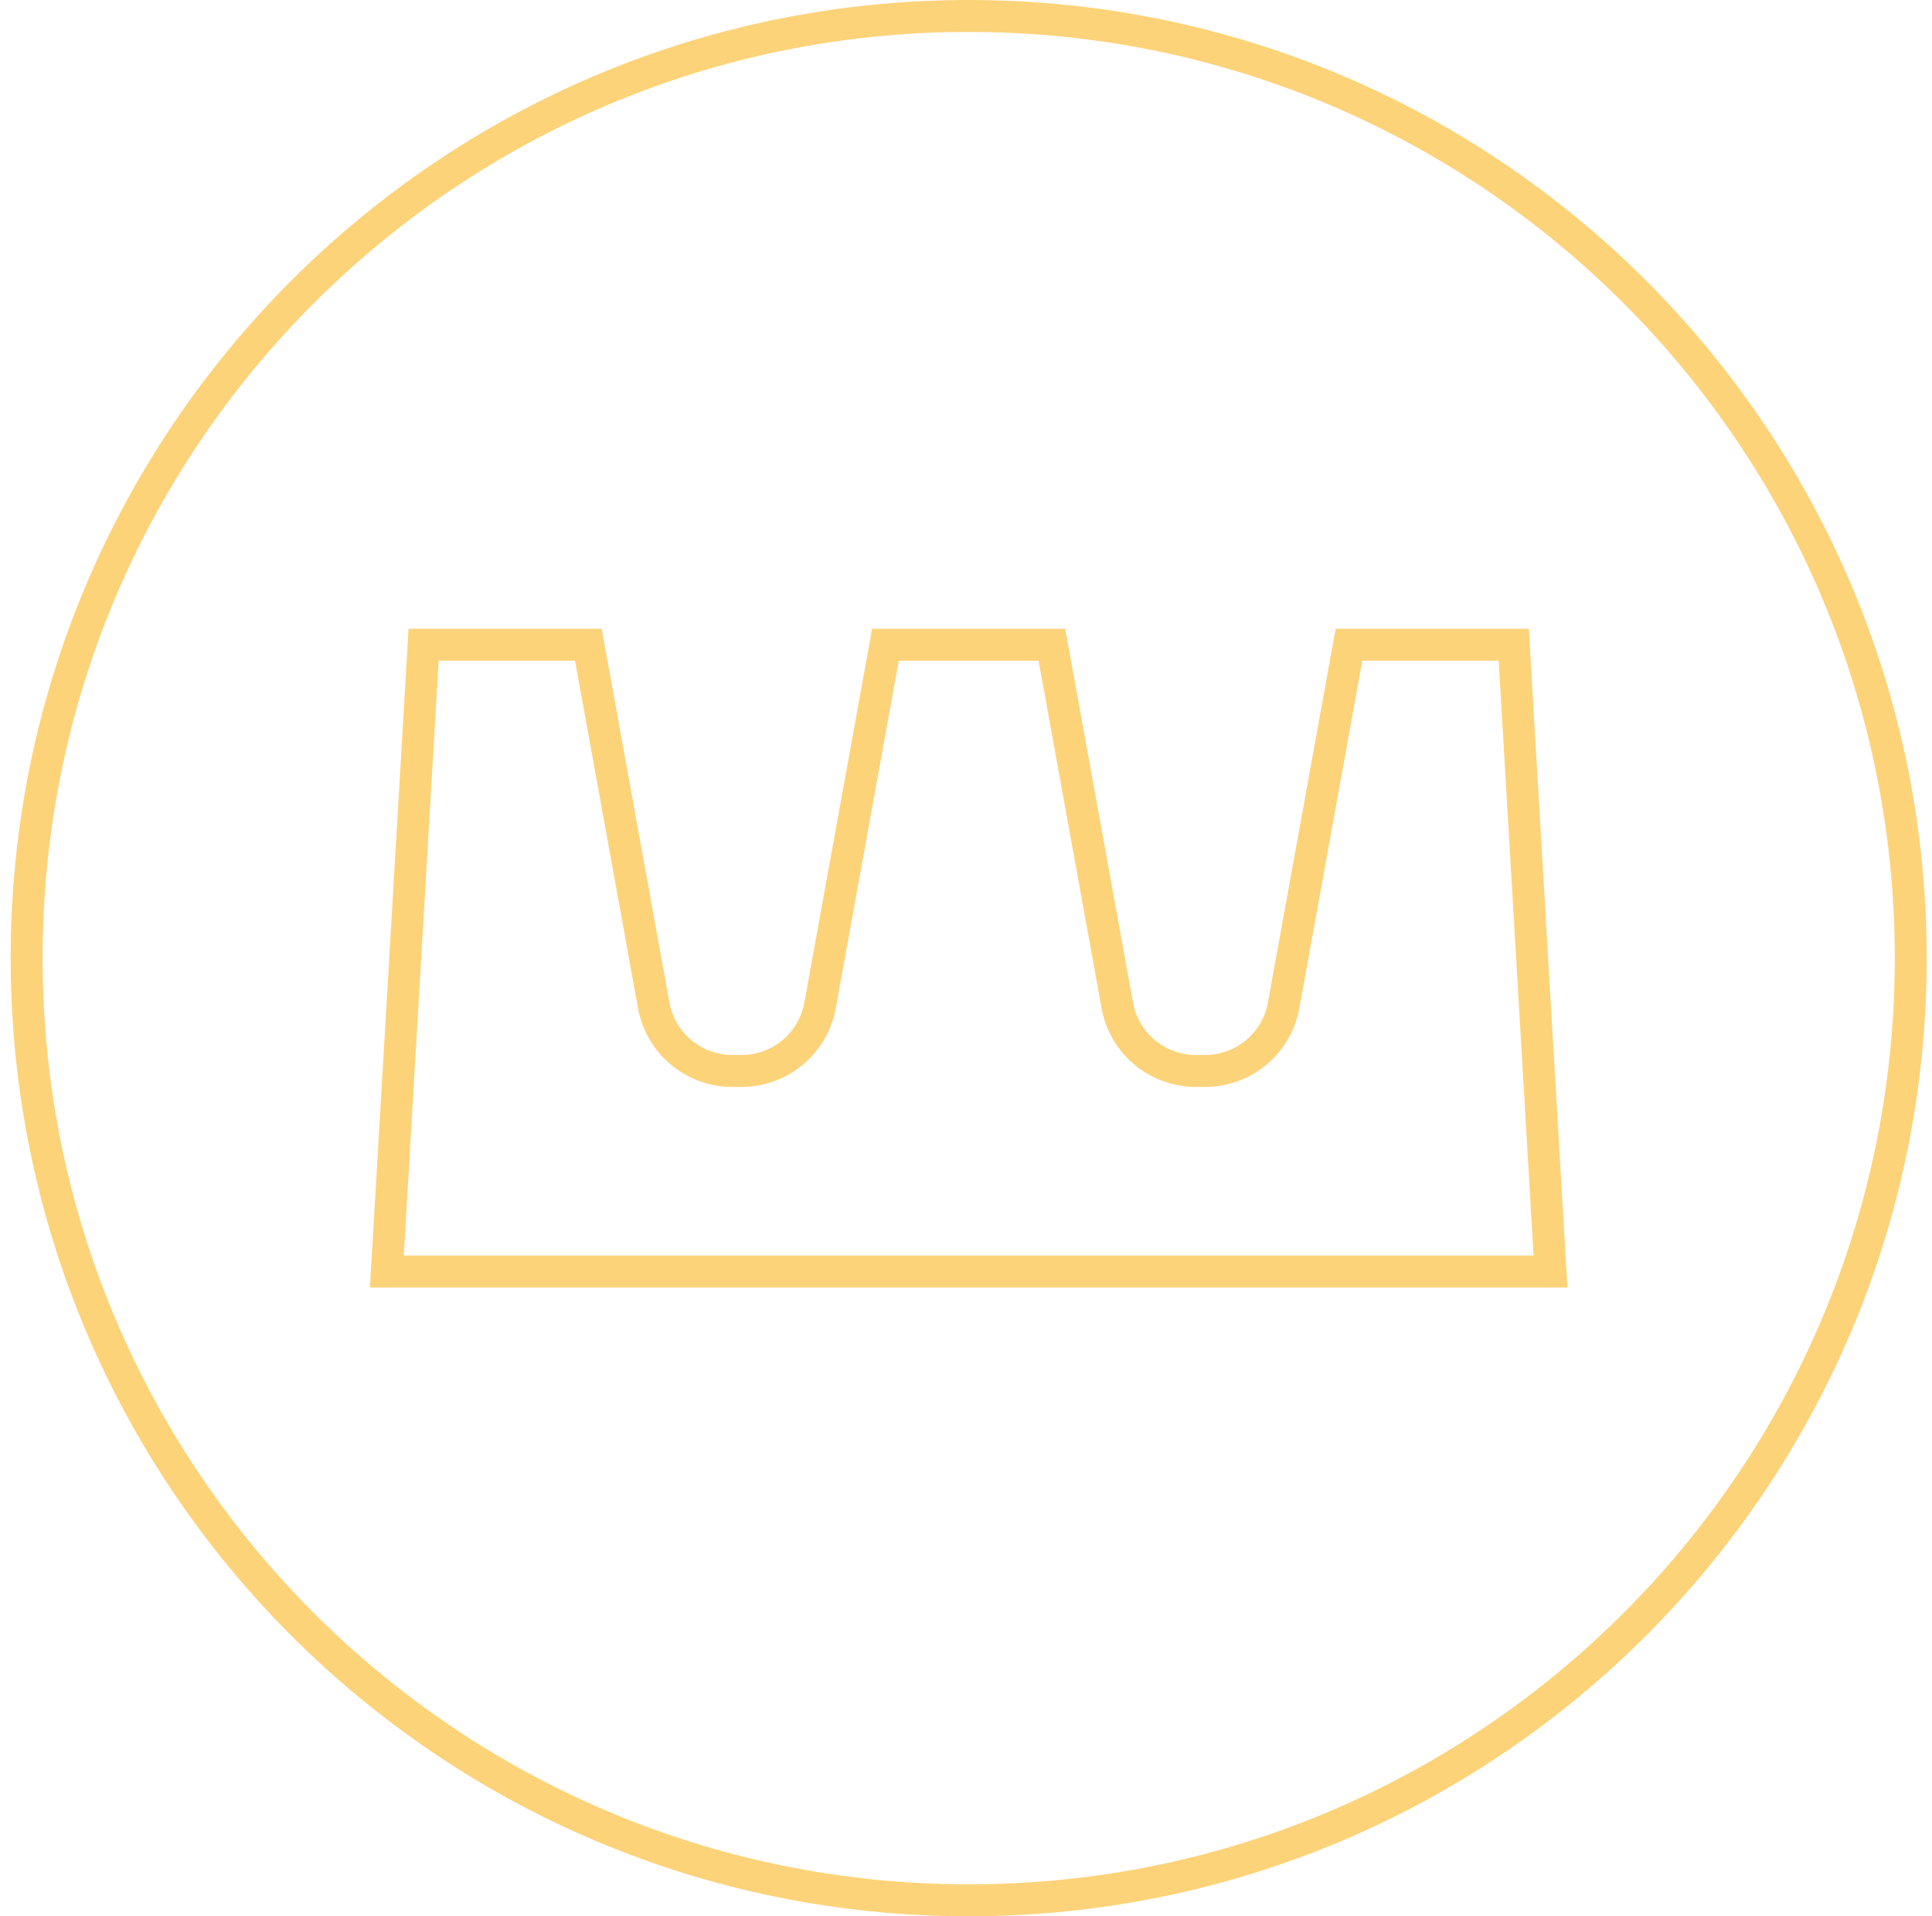<svg width="121" height="120" viewBox="0 0 121 120" fill="none" xmlns="http://www.w3.org/2000/svg">
<g clip-path="url(#clip0_2566_6936)">
<path d="M1.668 60C1.668 27.415 28.083 1 60.668 1C93.253 1 119.668 27.415 119.668 60C119.668 92.585 93.253 119 60.668 119C28.083 119 1.668 92.585 1.668 60Z" stroke="#FDD37A" stroke-width="2"/>
<path d="M94.805 40.375L97.108 79.625H24.228L26.53 40.375H36.849L40.943 62.958C41.374 65.337 43.446 67.066 45.863 67.066H46.441C48.858 67.066 50.929 65.337 51.361 62.958L55.455 40.375H65.881L69.975 62.958C70.406 65.337 72.478 67.066 74.895 67.066H75.473C77.891 67.066 79.962 65.337 80.393 62.958L84.487 40.375L94.805 40.375Z" stroke="#FDD37A" stroke-width="2"/>
</g>
<defs>
<clipPath id="clip0_2566_6936">
<rect width="120" height="120" fill="white" transform="matrix(1 0 0 -1 0.668 120)"/>
</clipPath>
</defs>
</svg>
